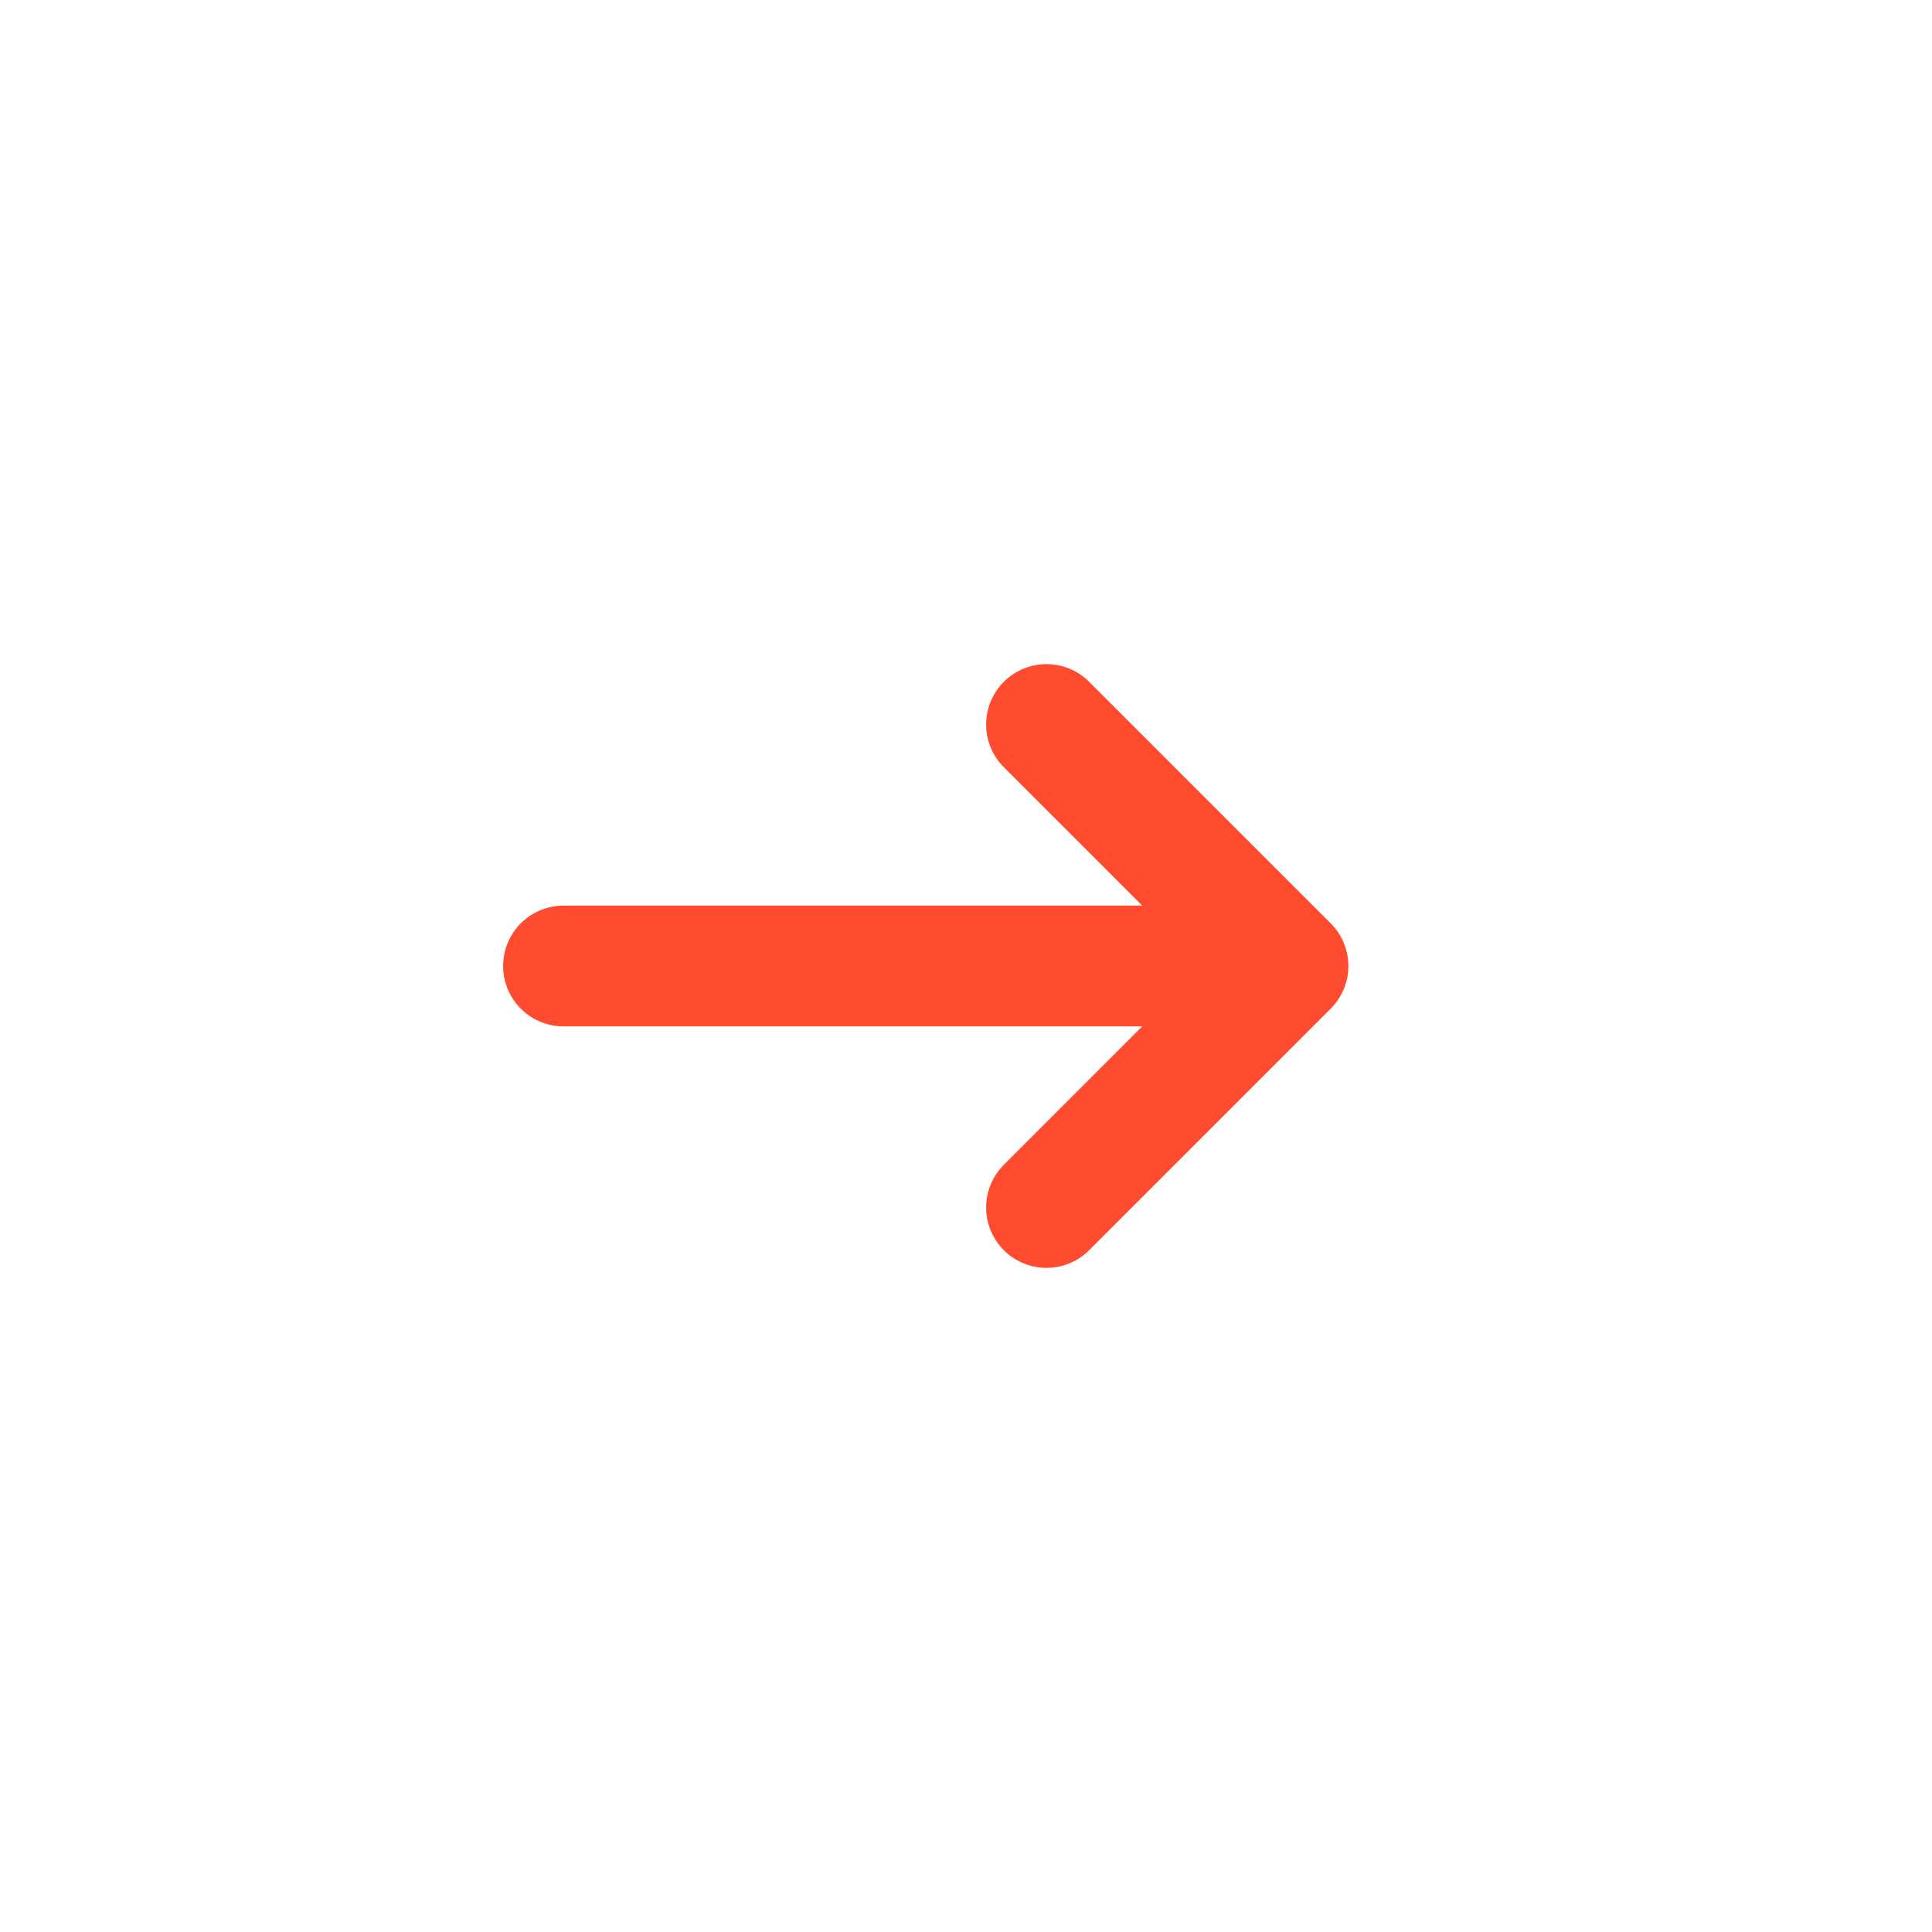 <svg width="24" height="24" viewBox="0 0 24 24" fill="none" xmlns="http://www.w3.org/2000/svg">
<path d="M13 15L16 12M16 12L13 9M16 12L7 12" stroke="#FF4B2F" stroke-width="1.5" stroke-linecap="round" stroke-linejoin="round"/>
</svg>
